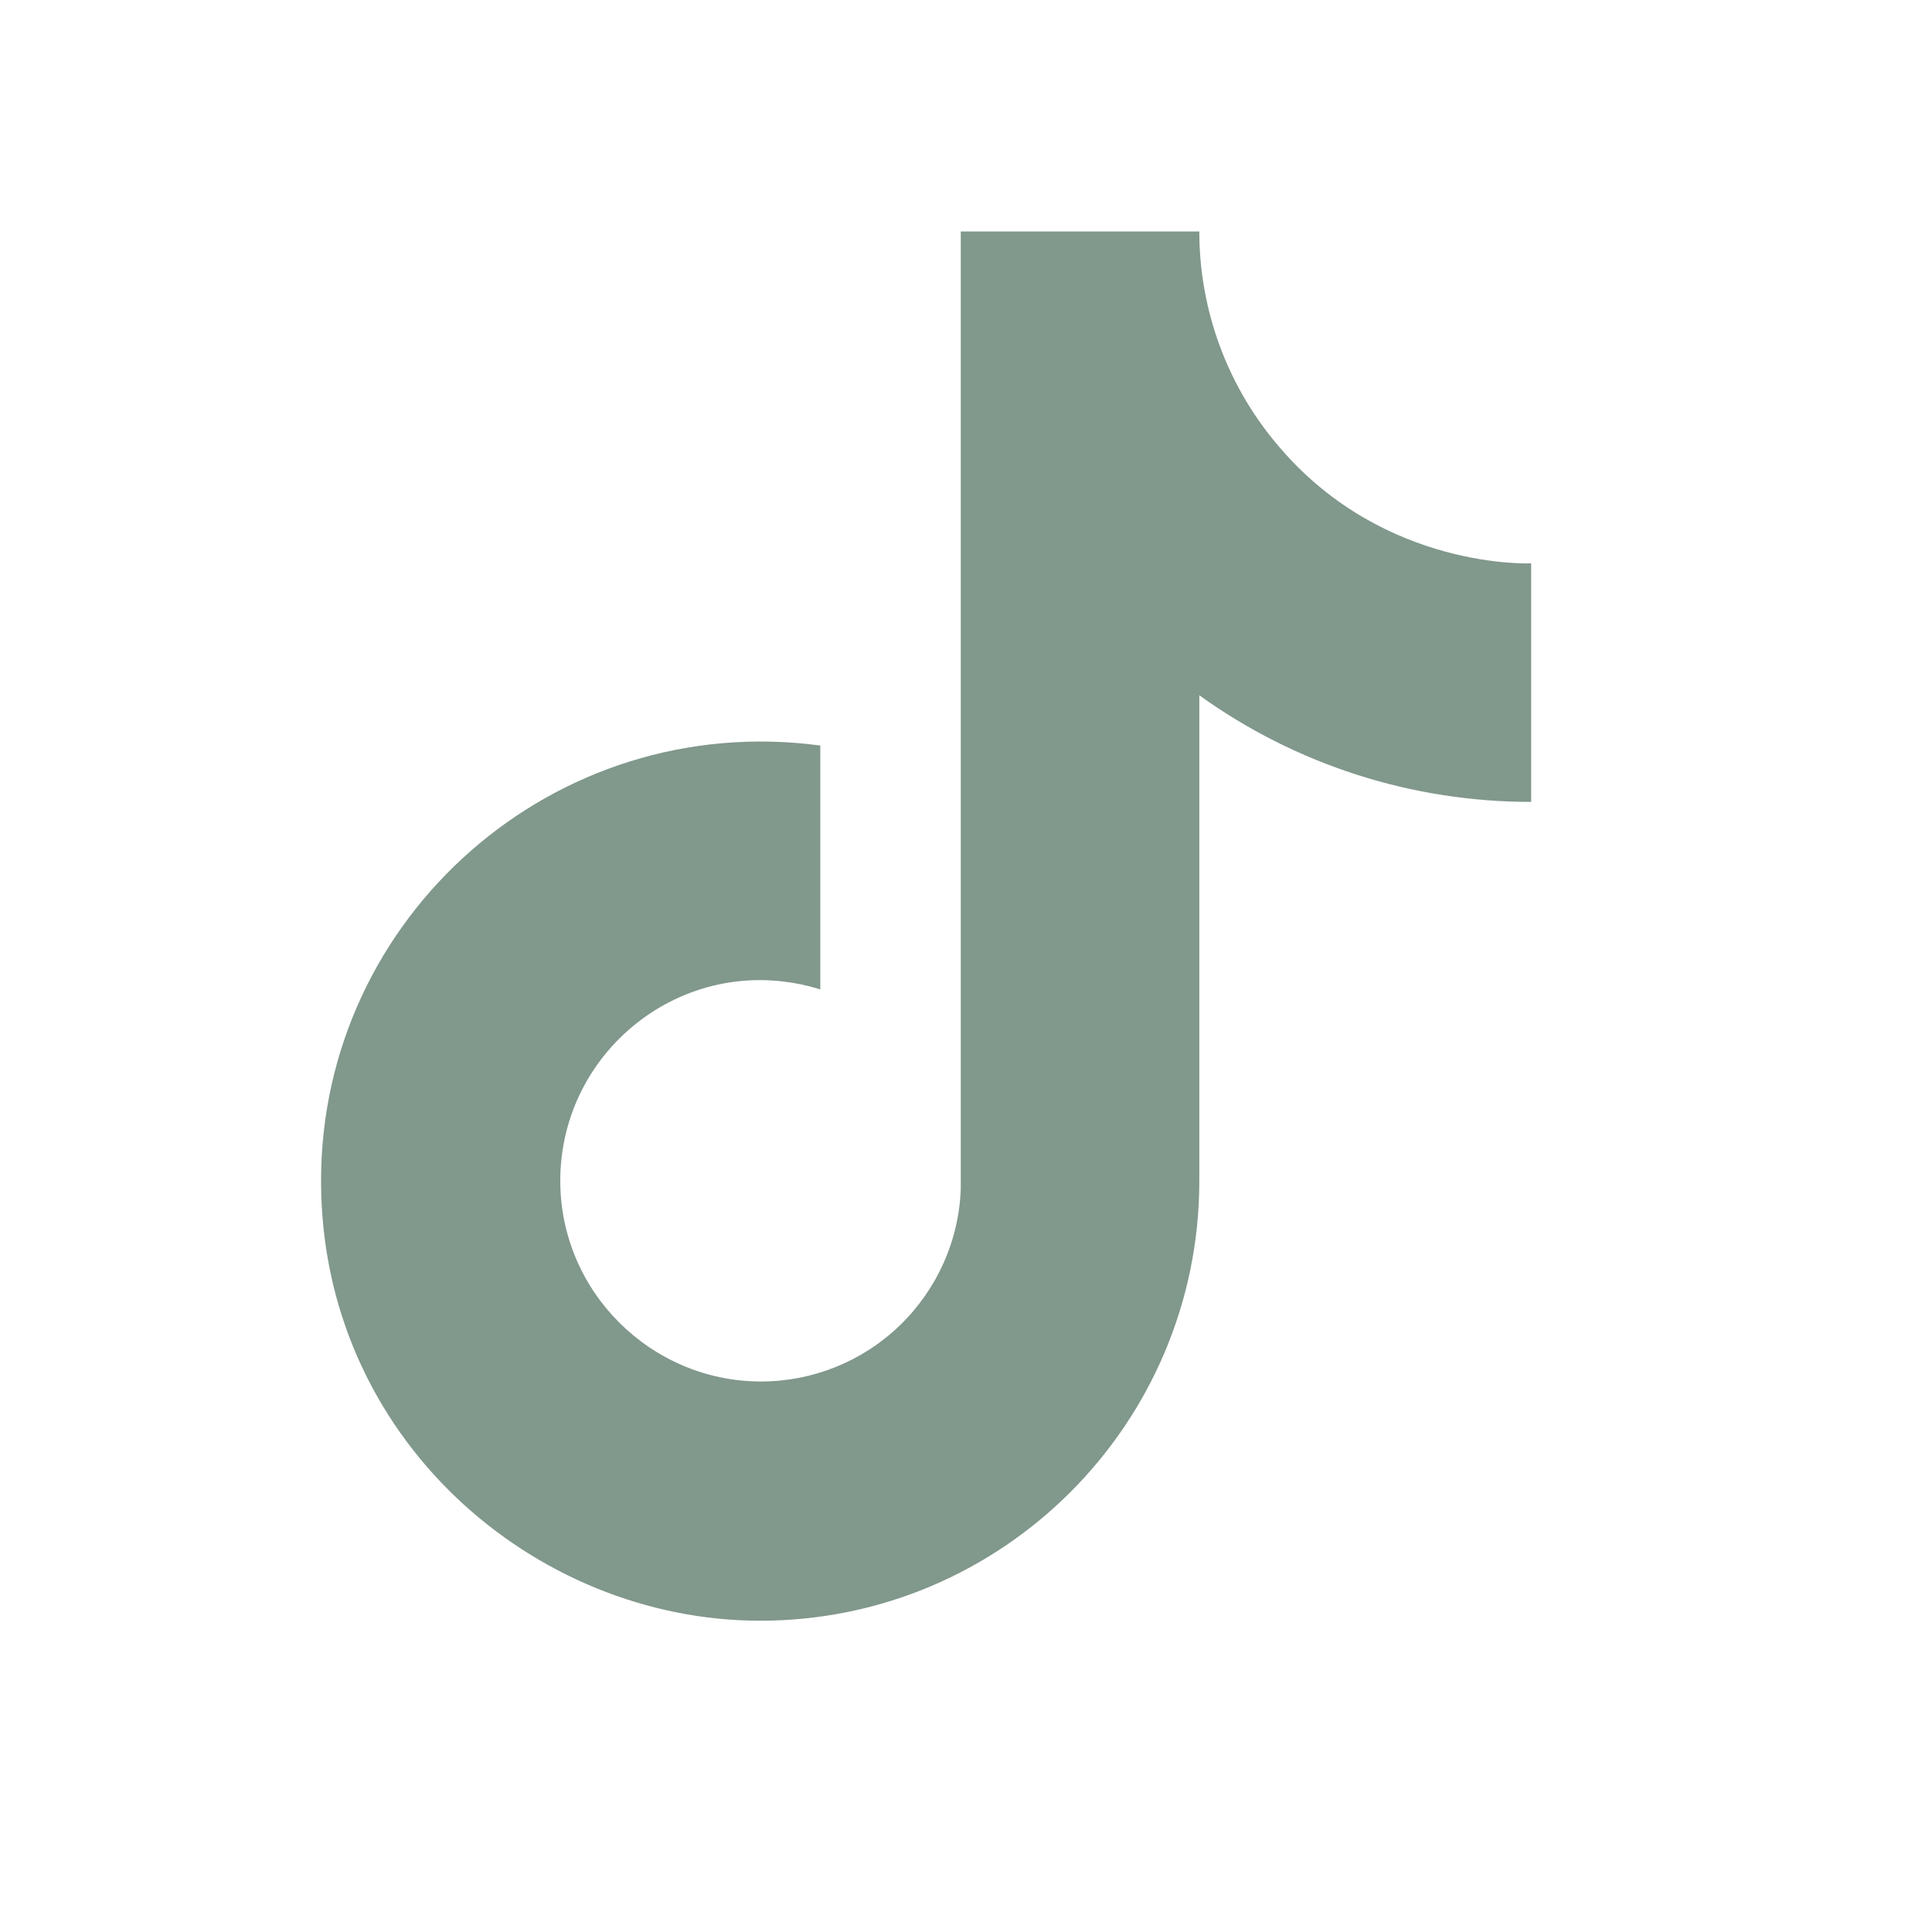<?xml version="1.0" encoding="UTF-8"?>
<svg xmlns="http://www.w3.org/2000/svg" width="17" height="17" viewBox="0 0 17 17" fill="none">
  <path d="M11.273 3.952C10.809 3.422 10.553 2.742 10.553 2.037H8.454V10.458C8.439 10.914 8.246 11.345 7.918 11.662C7.59 11.979 7.152 12.156 6.696 12.156C5.731 12.156 4.93 11.368 4.93 10.39C4.93 9.222 6.057 8.346 7.218 8.706V6.56C4.876 6.247 2.825 8.067 2.825 10.39C2.825 12.651 4.699 14.261 6.689 14.261C8.821 14.261 10.553 12.529 10.553 10.39V6.118C11.404 6.73 12.425 7.057 13.473 7.056V4.957C13.473 4.957 12.196 5.018 11.273 3.952Z" fill="#81988C"></path>
</svg>
